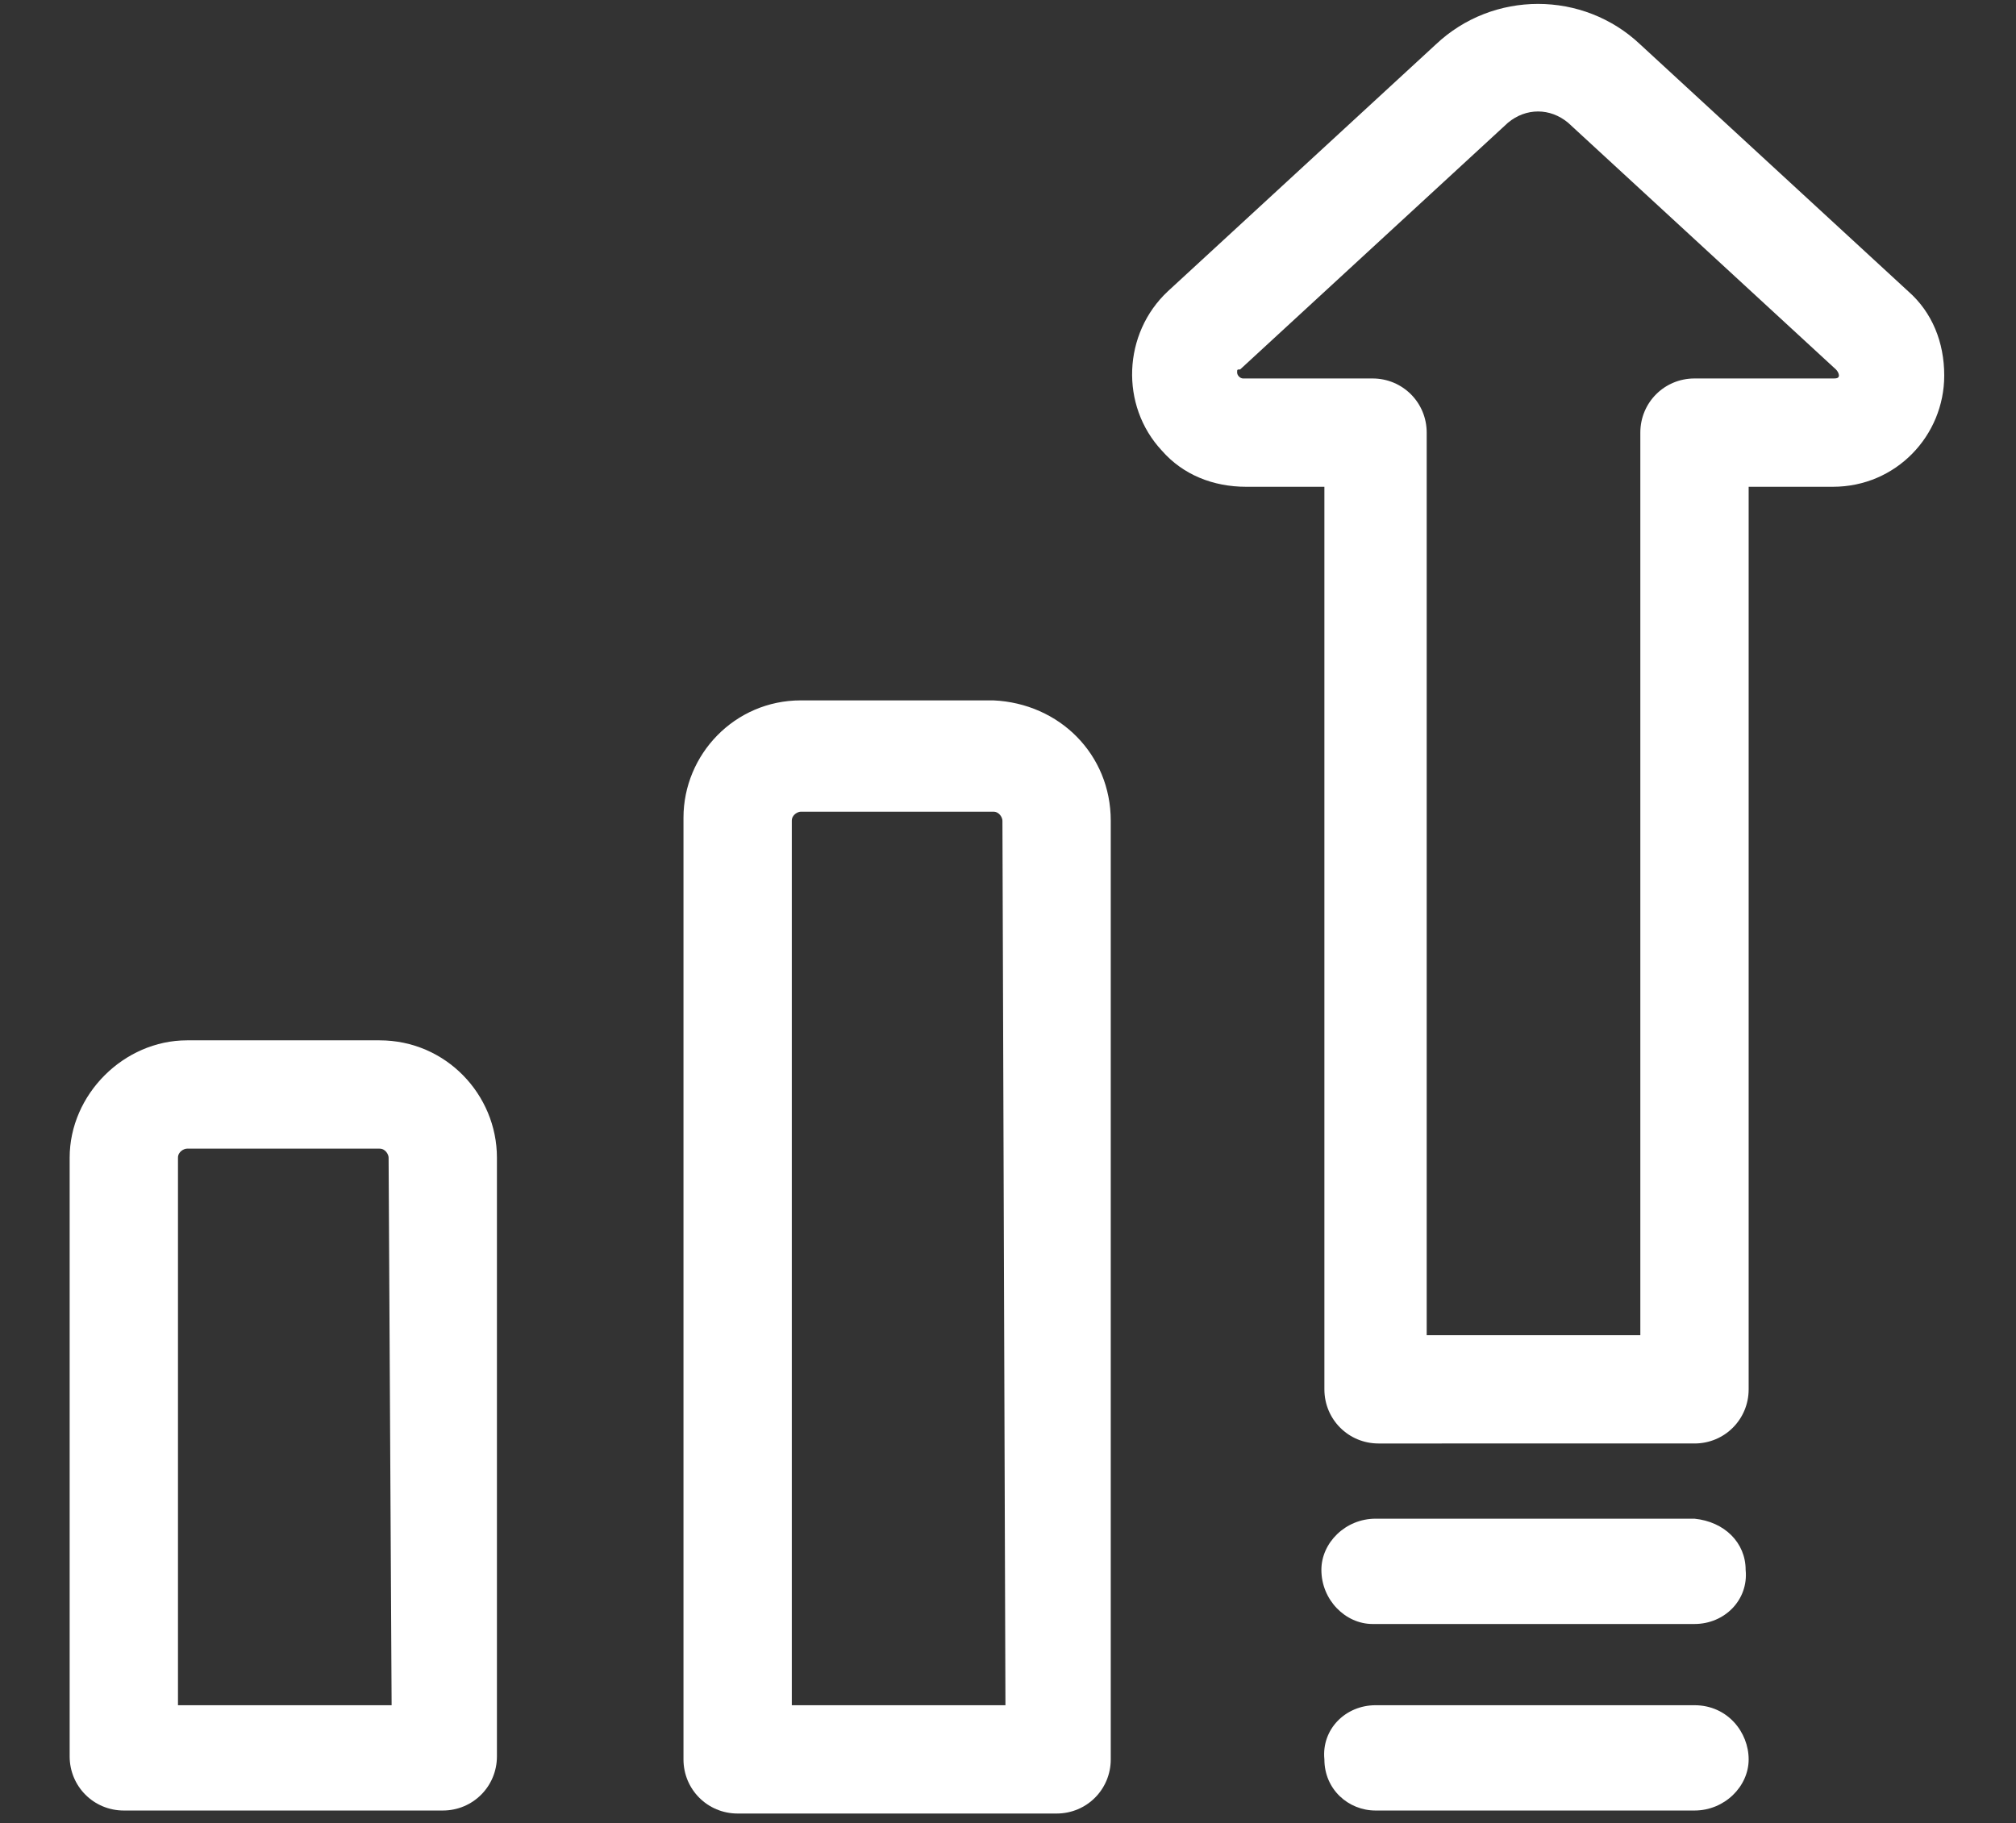 <?xml version="1.0" encoding="utf-8"?>
<!-- Generator: Adobe Illustrator 26.2.0, SVG Export Plug-In . SVG Version: 6.00 Build 0)  -->
<svg version="1.1" id="Laag_1" xmlns="http://www.w3.org/2000/svg" xmlns:xlink="http://www.w3.org/1999/xlink" x="0px" y="0px"
	 viewBox="0 0 67 60.6" style="enable-background:new 0 0 67 60.6;" xml:space="preserve">
<rect x="0" y="0" width="67" height="60.6" fill="#333333" stroke="none"/>
<style type="text/css">
	.st0{fill:#FFFFFF;}
</style>
<g id="Business_sale_growing_profit" transform="translate(-1.685 -2.52)">
	<path id="Path_182" class="st0" d="M65.1,12.2l-8.9-8.2c-1.9-1.8-4.9-1.8-6.8,0l-8.9,8.2c-1.5,1.4-1.6,3.8-0.2,5.3
		c0.7,0.8,1.7,1.2,2.8,1.2h2.6v30c0,1,0.8,1.8,1.8,1.8H58c1,0,1.8-0.8,1.8-1.8v-30h2.8c2.1,0,3.7-1.7,3.7-3.7
		C66.3,13.9,65.9,12.9,65.1,12.2z M62.8,15c0,0.1-0.1,0.1-0.2,0.1H58c-1,0-1.8,0.8-1.8,1.8v30h-7.1v-30c0-1-0.8-1.8-1.8-1.8H43
		c-0.1,0-0.2-0.1-0.2-0.2c0-0.1,0-0.1,0.1-0.1l8.9-8.2c0.6-0.5,1.4-0.5,2,0l8.9,8.2C62.8,14.9,62.8,15,62.8,15L62.8,15z"/>
	<path id="Path_183" class="st0" d="M58,59.2H47.4c-1,0-1.8,0.8-1.7,1.8c0,1,0.8,1.7,1.7,1.7H58c1,0,1.8-0.8,1.8-1.7
		S59.1,59.2,58,59.2C58.1,59.2,58.1,59.2,58,59.2z"/>
	<path id="Path_184" class="st0" d="M58,53H47.4c-1,0-1.8,0.8-1.8,1.7c0,1,0.8,1.8,1.7,1.8c0,0,0.1,0,0.1,0H58c1,0,1.8-0.8,1.7-1.8
		C59.7,53.8,59,53.1,58,53z"/>
	<path id="Path_185" class="st0" d="M14.3,37.1H7.9C5.8,37.1,4,38.9,4,41v19.9c0,1,0.8,1.8,1.8,1.8h10.6c1,0,1.8-0.8,1.8-1.8V41
		C18.2,38.9,16.5,37.1,14.3,37.1L14.3,37.1z M14.7,59.2H7.6V41c0-0.2,0.2-0.3,0.3-0.3c0,0,0,0,0,0h6.4c0.2,0,0.3,0.2,0.3,0.3
		L14.7,59.2z"/>
	<path id="Path_186" class="st0" d="M34.7,25.8h-6.4c-2.2,0-3.9,1.8-3.9,3.9V61c0,1,0.8,1.8,1.8,1.8h10.6c1,0,1.8-0.8,1.8-1.8V29.8
		C38.6,27.6,36.9,25.9,34.7,25.8L34.7,25.8z M35.1,59.2H28V29.8c0-0.2,0.2-0.3,0.3-0.3c0,0,0,0,0,0h6.4c0.2,0,0.3,0.2,0.3,0.3
		c0,0,0,0,0,0L35.1,59.2z"/>
</g>
</svg>
